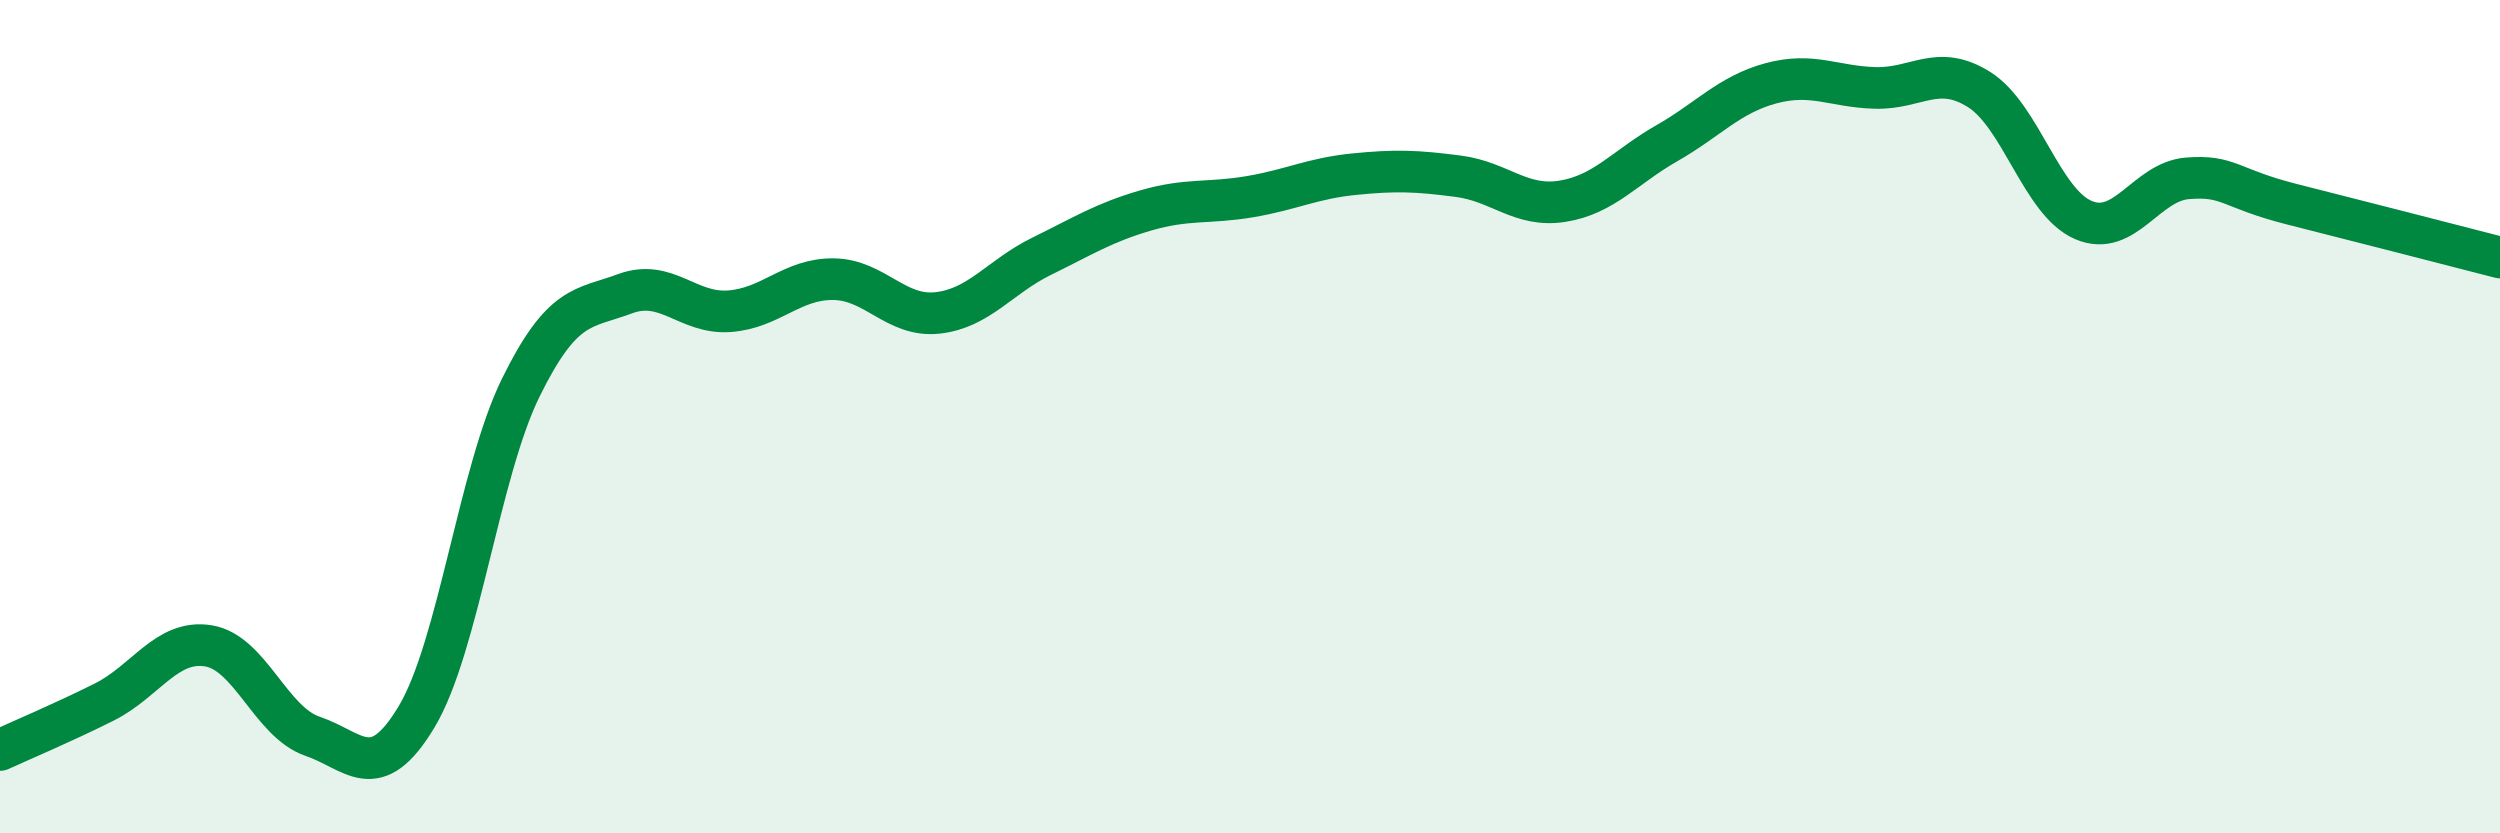 
    <svg width="60" height="20" viewBox="0 0 60 20" xmlns="http://www.w3.org/2000/svg">
      <path
        d="M 0,18 C 0.5,17.77 1.5,17.35 2.5,16.85 C 3.5,16.35 4,15.34 5,15.5 C 6,15.66 6.5,17.33 7.5,17.67 C 8.5,18.01 9,18.87 10,17.2 C 11,15.53 11.5,11.33 12.5,9.3 C 13.5,7.27 14,7.42 15,7.05 C 16,6.68 16.5,7.54 17.5,7.47 C 18.5,7.4 19,6.69 20,6.7 C 21,6.71 21.5,7.62 22.5,7.51 C 23.5,7.4 24,6.64 25,6.15 C 26,5.66 26.5,5.34 27.5,5.05 C 28.5,4.76 29,4.89 30,4.72 C 31,4.55 31.5,4.28 32.5,4.18 C 33.5,4.08 34,4.1 35,4.23 C 36,4.36 36.5,4.99 37.5,4.83 C 38.5,4.67 39,4.01 40,3.44 C 41,2.87 41.5,2.27 42.5,2 C 43.5,1.73 44,2.08 45,2.11 C 46,2.14 46.5,1.52 47.5,2.15 C 48.5,2.78 49,4.85 50,5.28 C 51,5.71 51.5,4.36 52.5,4.28 C 53.5,4.2 53.5,4.52 55,4.9 C 56.5,5.28 59,5.92 60,6.18L60 20L0 20Z"
        fill="#008740"
        opacity="0.1"
        stroke-linecap="round"
        stroke-linejoin="round"
      />
      <path
        d="M 0,18 C 0.5,17.77 1.5,17.35 2.5,16.85 C 3.5,16.35 4,15.34 5,15.5 C 6,15.66 6.5,17.33 7.5,17.67 C 8.5,18.01 9,18.87 10,17.2 C 11,15.53 11.5,11.33 12.5,9.3 C 13.5,7.27 14,7.42 15,7.05 C 16,6.68 16.5,7.54 17.5,7.47 C 18.5,7.4 19,6.69 20,6.7 C 21,6.71 21.5,7.62 22.5,7.51 C 23.5,7.4 24,6.64 25,6.15 C 26,5.66 26.5,5.34 27.5,5.05 C 28.5,4.76 29,4.89 30,4.72 C 31,4.55 31.5,4.28 32.5,4.18 C 33.5,4.08 34,4.1 35,4.23 C 36,4.36 36.5,4.99 37.5,4.83 C 38.5,4.67 39,4.01 40,3.44 C 41,2.87 41.5,2.27 42.5,2 C 43.5,1.73 44,2.08 45,2.11 C 46,2.14 46.5,1.52 47.5,2.15 C 48.5,2.78 49,4.85 50,5.28 C 51,5.71 51.5,4.36 52.5,4.28 C 53.5,4.2 53.5,4.52 55,4.9 C 56.5,5.28 59,5.92 60,6.18"
        stroke="#008740"
        stroke-width="1"
        fill="none"
        stroke-linecap="round"
        stroke-linejoin="round"
      />
    </svg>
  